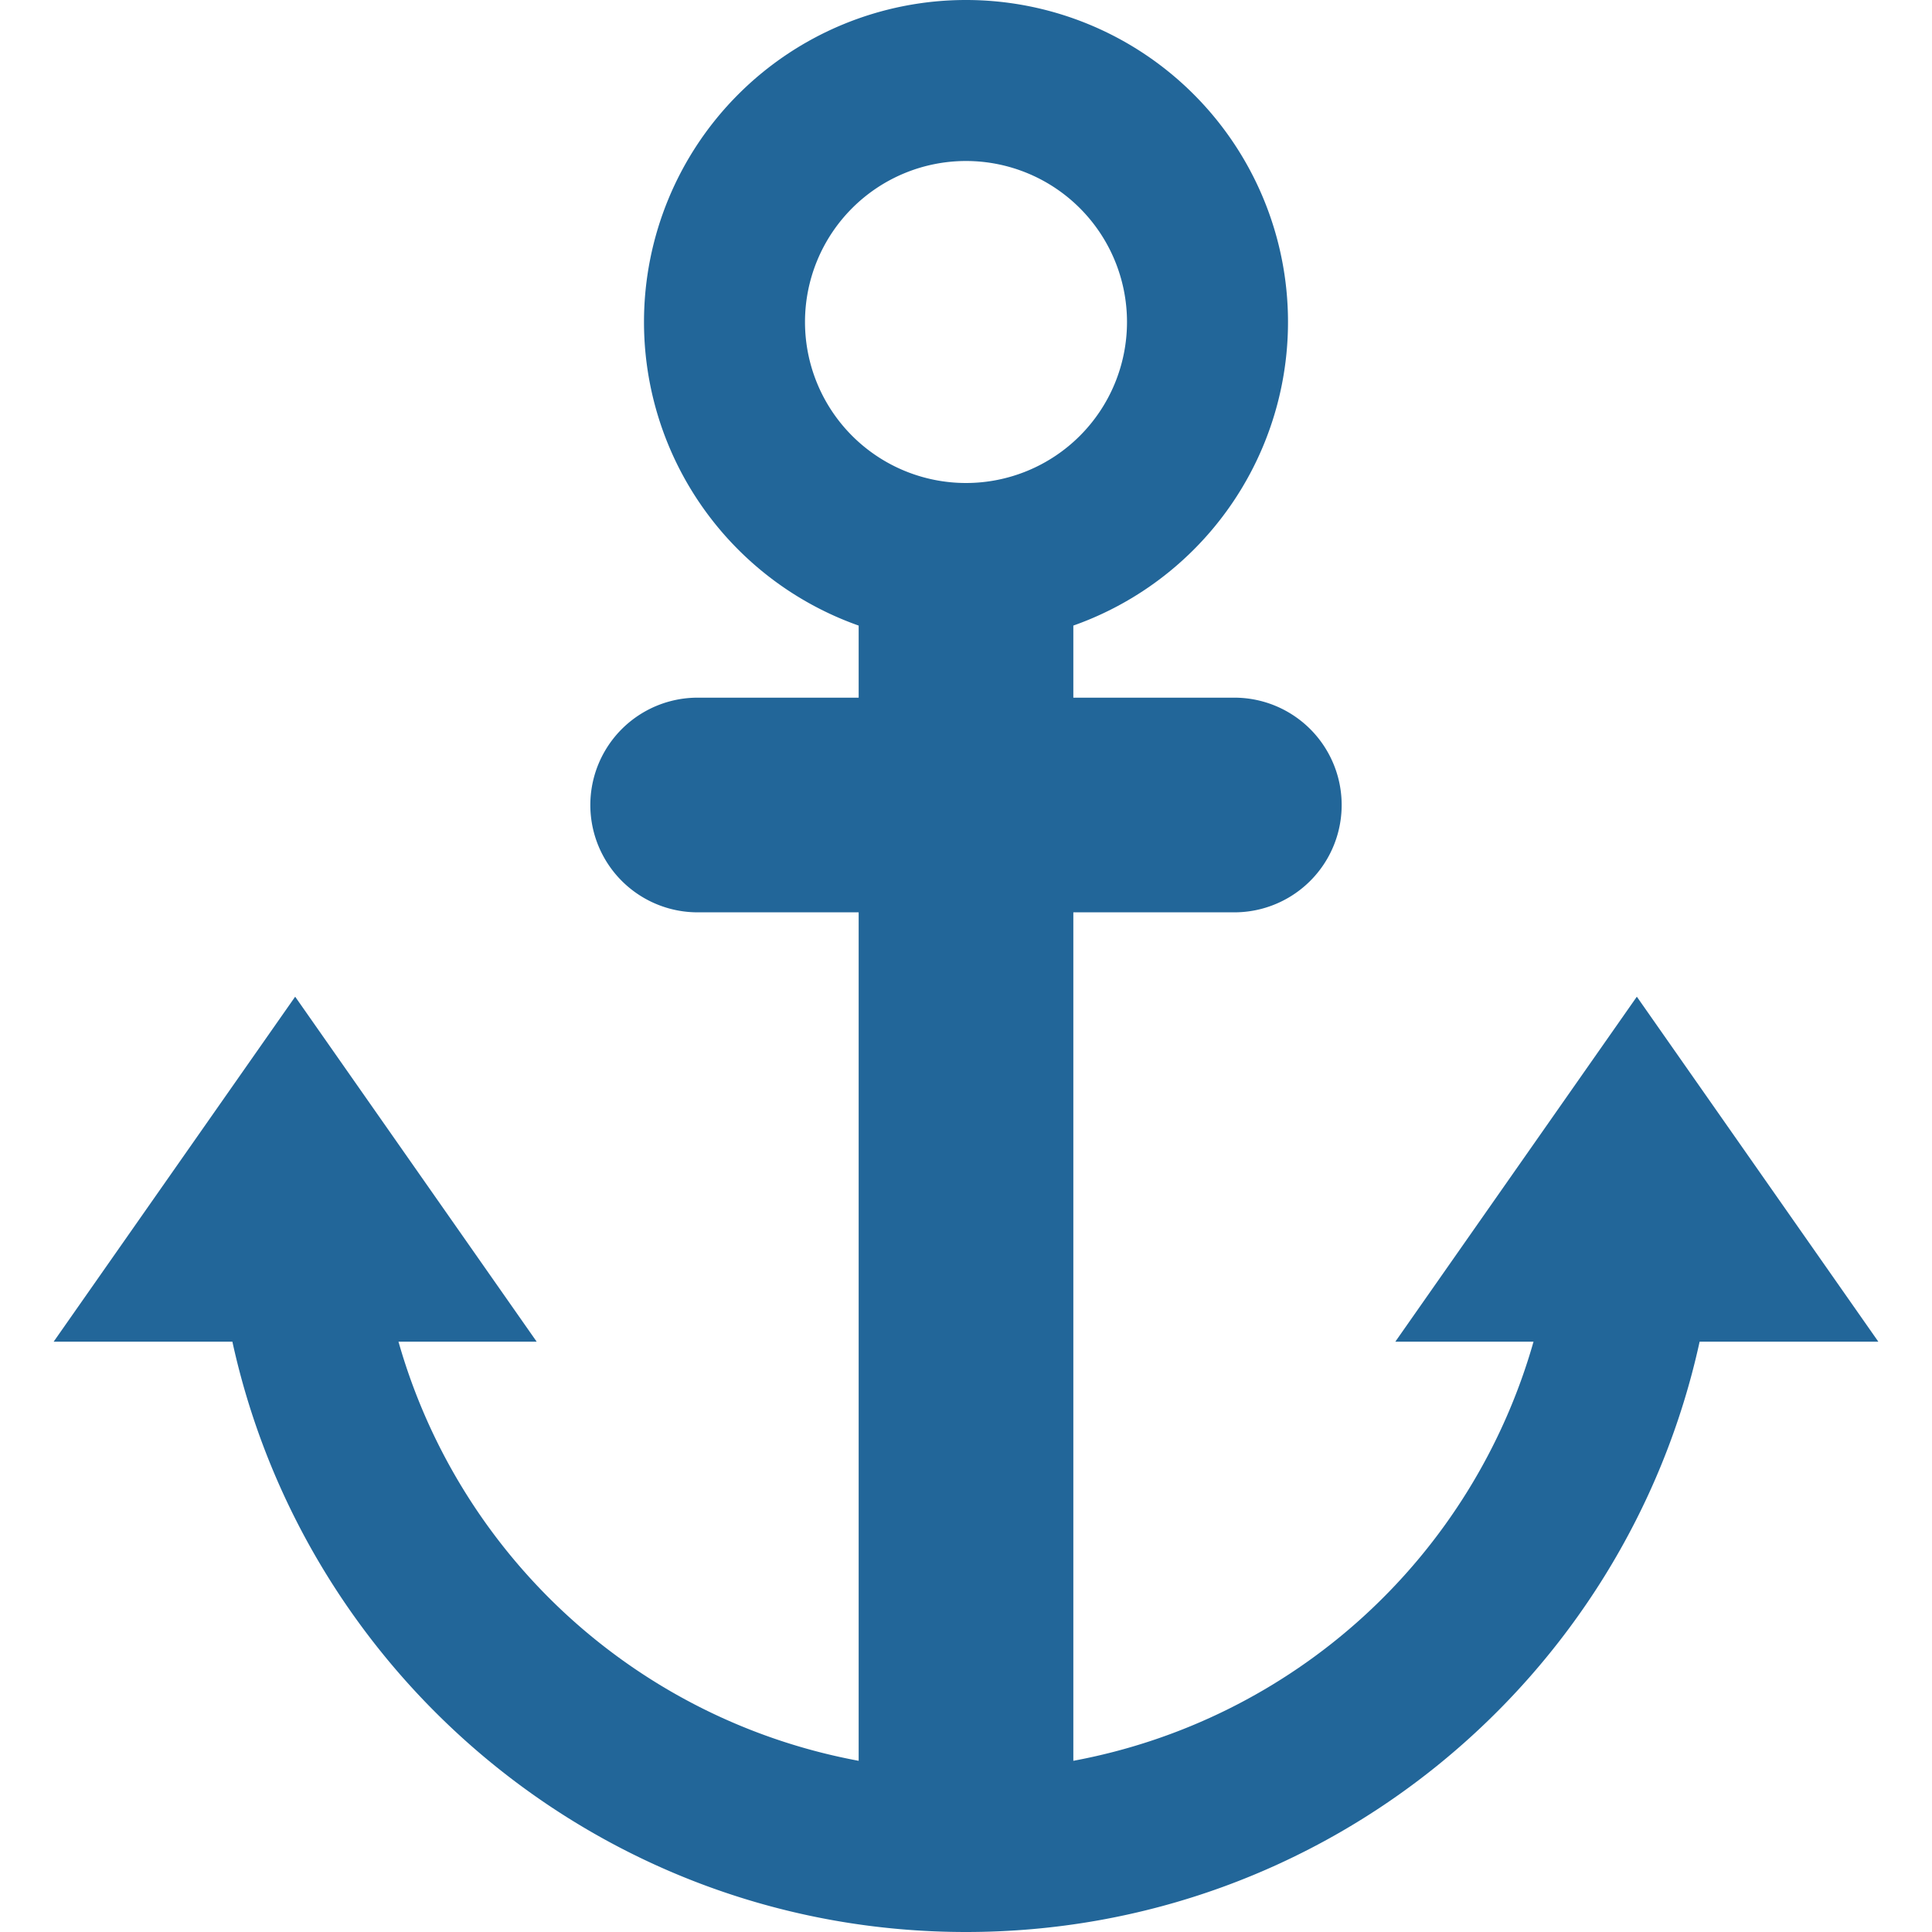 <?xml version="1.0" encoding="utf-8"?><!-- Скачано с сайта svg4.ru / Downloaded from svg4.ru -->
<svg width="800px" height="800px" viewBox="0 0 36 36" xmlns="http://www.w3.org/2000/svg" xmlns:xlink="http://www.w3.org/1999/xlink" aria-hidden="true" role="img" class="iconify iconify--twemoji" preserveAspectRatio="xMidYMid meet"><path fill="#269" d="M30.5 18.572L26 25h2.575A11.002 11.002 0 0 1 20 32.81V17h3a2 2 0 0 0 0-4h-3v-1.349h-4V13h-3a2 2 0 0 0 0 4h3v15.81A11 11 0 0 1 7.425 25H10l-4.5-6.428L1 25h3.33C5.705 31.289 11.299 36 18 36s12.295-4.711 13.67-11H35l-4.5-6.428z"></path><path fill="#269" d="M18 0a6 6 0 1 0 0 12a6 6 0 0 0 0-12zm0 9a3 3 0 1 1 0-6a3 3 0 0 1 0 6z"></path></svg>